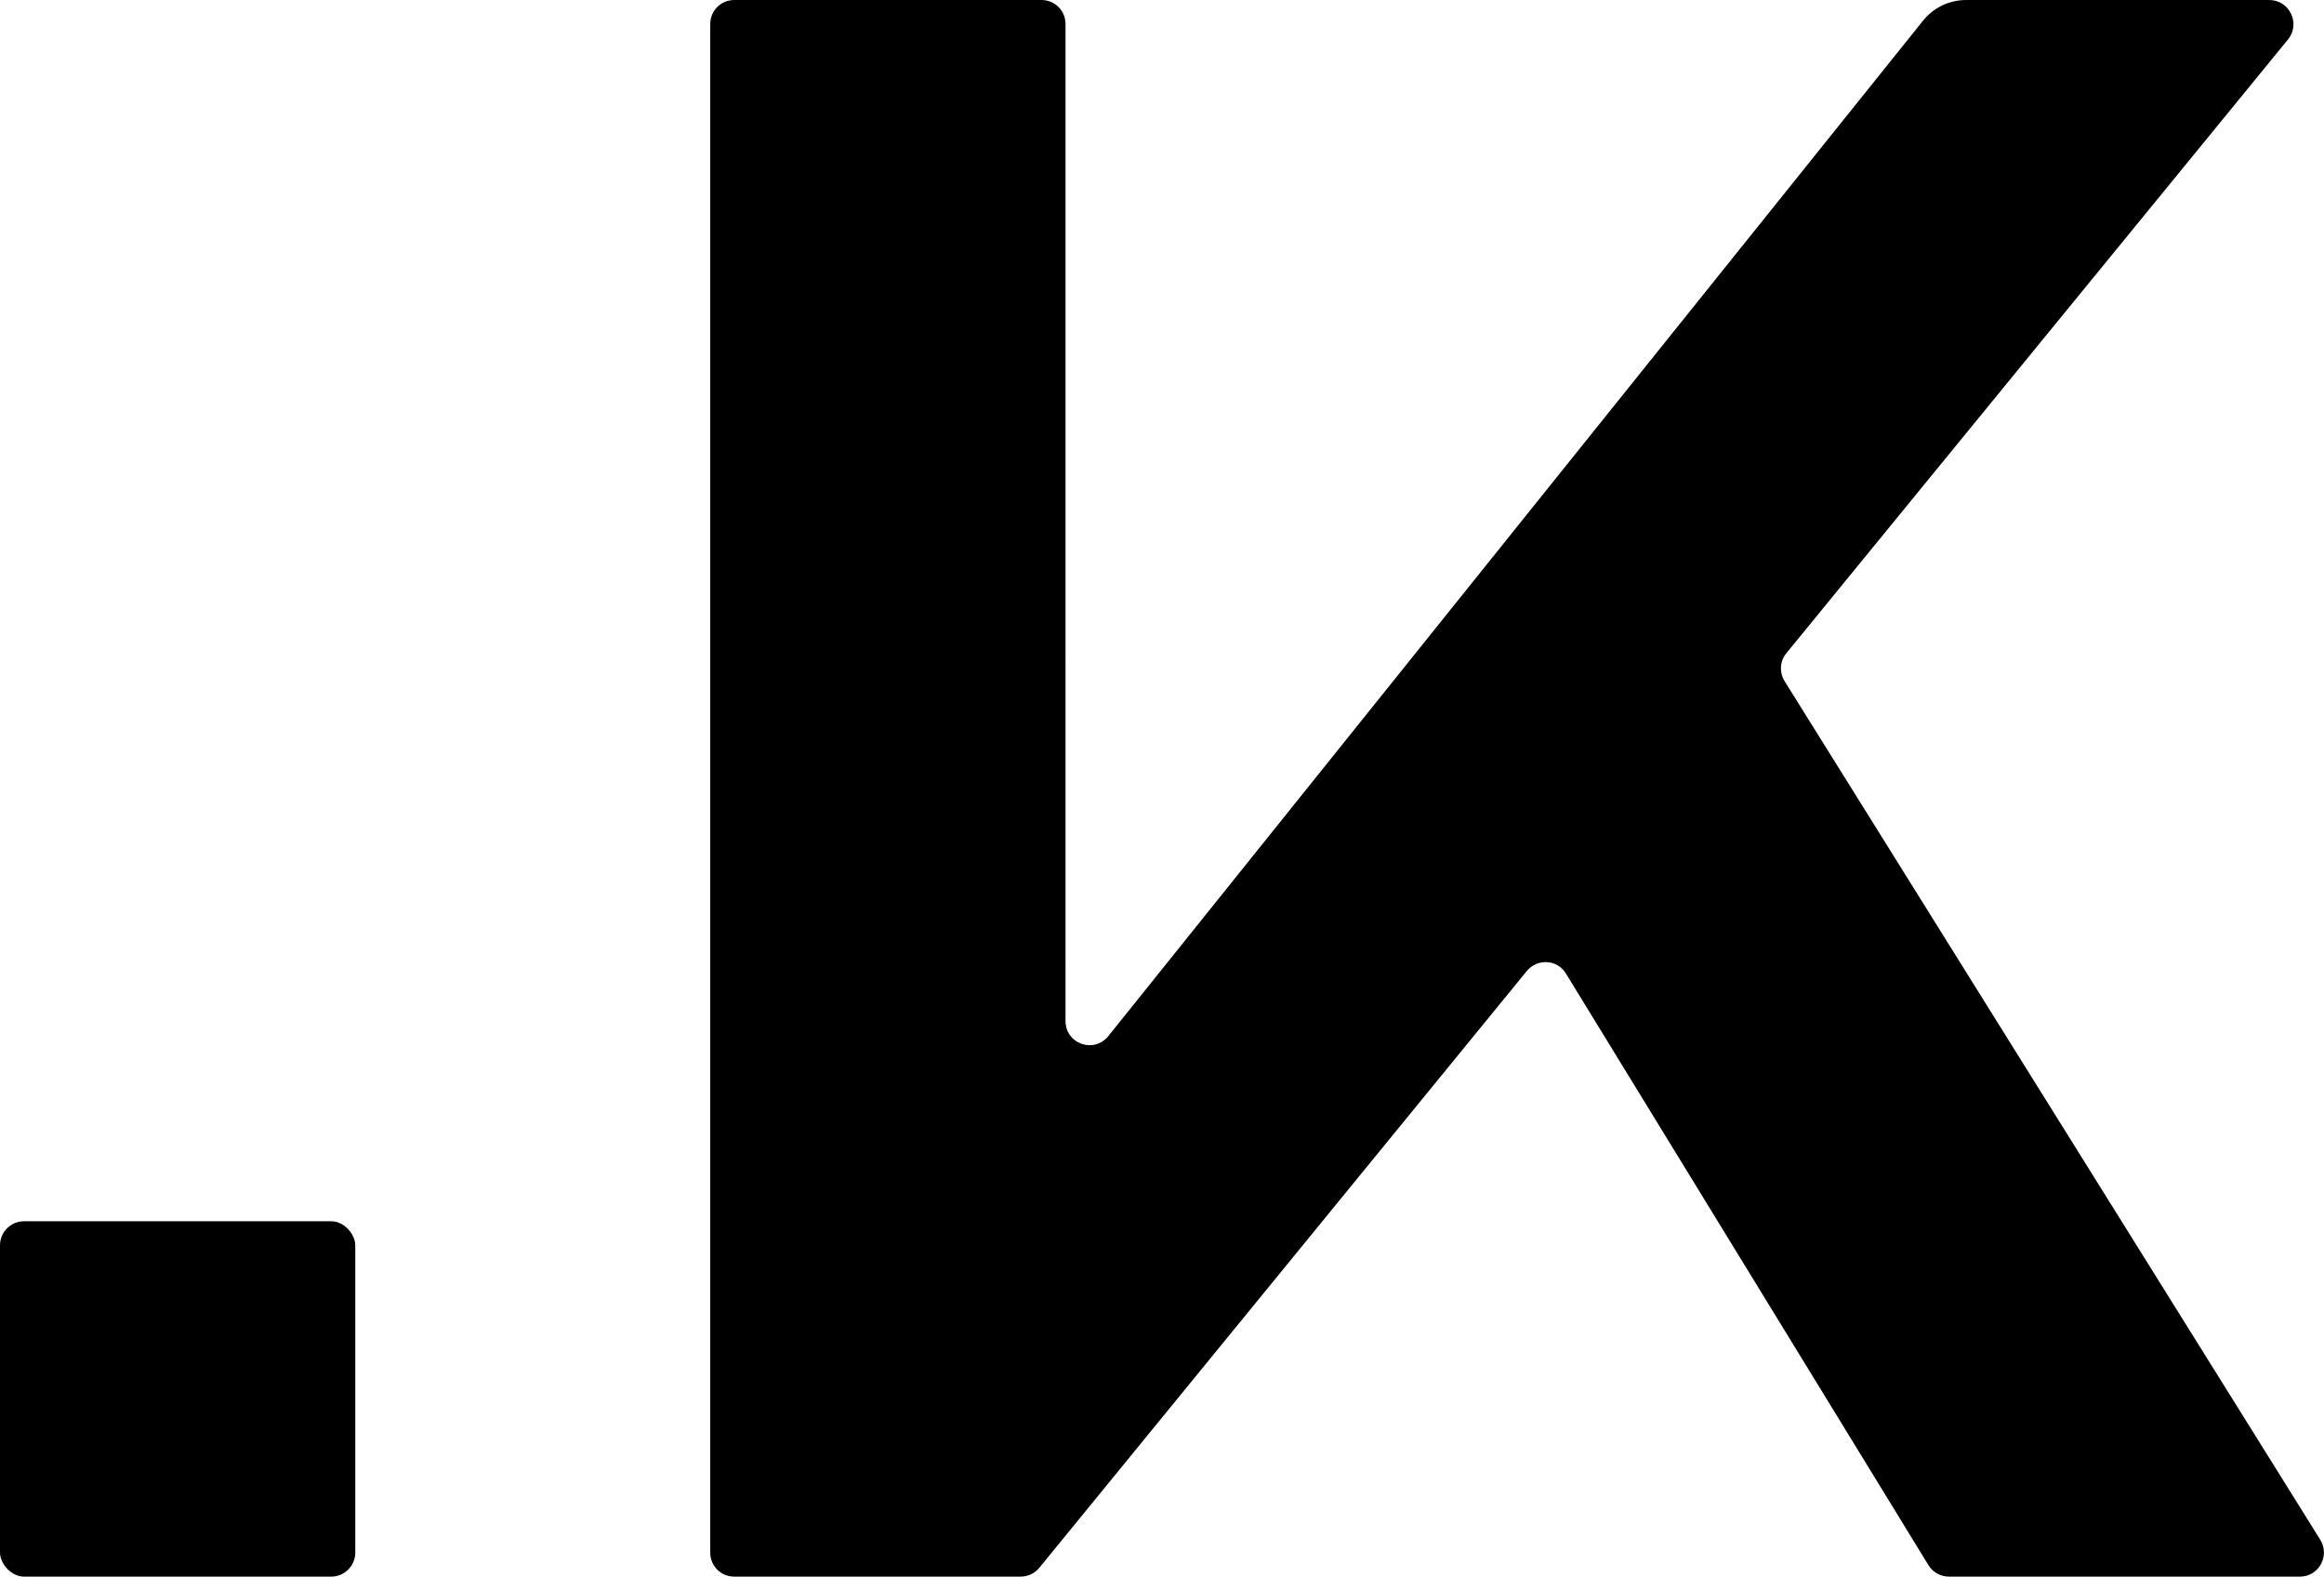 <?xml version="1.0" encoding="UTF-8"?>
<svg id="Capa_2" data-name="Capa 2" xmlns="http://www.w3.org/2000/svg" viewBox="0 0 74.31 50.4">
  <g id="Capa_1-2" data-name="Capa 1">
    <g>
      <path d="M74.19,49.22l-17.13-27.45c-.17-.28-.15-.64.06-.89L73.16,1.26c.41-.5.05-1.26-.6-1.26h-9.69c-.54,0-1.04.24-1.38.66l-26.05,32.46c-.46.57-1.37.25-1.37-.48V.77c0-.43-.34-.77-.77-.77h-9.82c-.43,0-.77.34-.77.77v48.86c0,.43.34.77.77.77h9.15c.23,0,.45-.1.6-.28l15.59-19.08c.34-.41.98-.37,1.25.08l11.59,18.91c.14.23.39.37.66.37h11.22c.6,0,.97-.66.65-1.18Z"/>
      <rect y="39.04" width="11.36" height="11.36" rx=".77" ry=".77"/>
    </g>
  </g>
</svg>